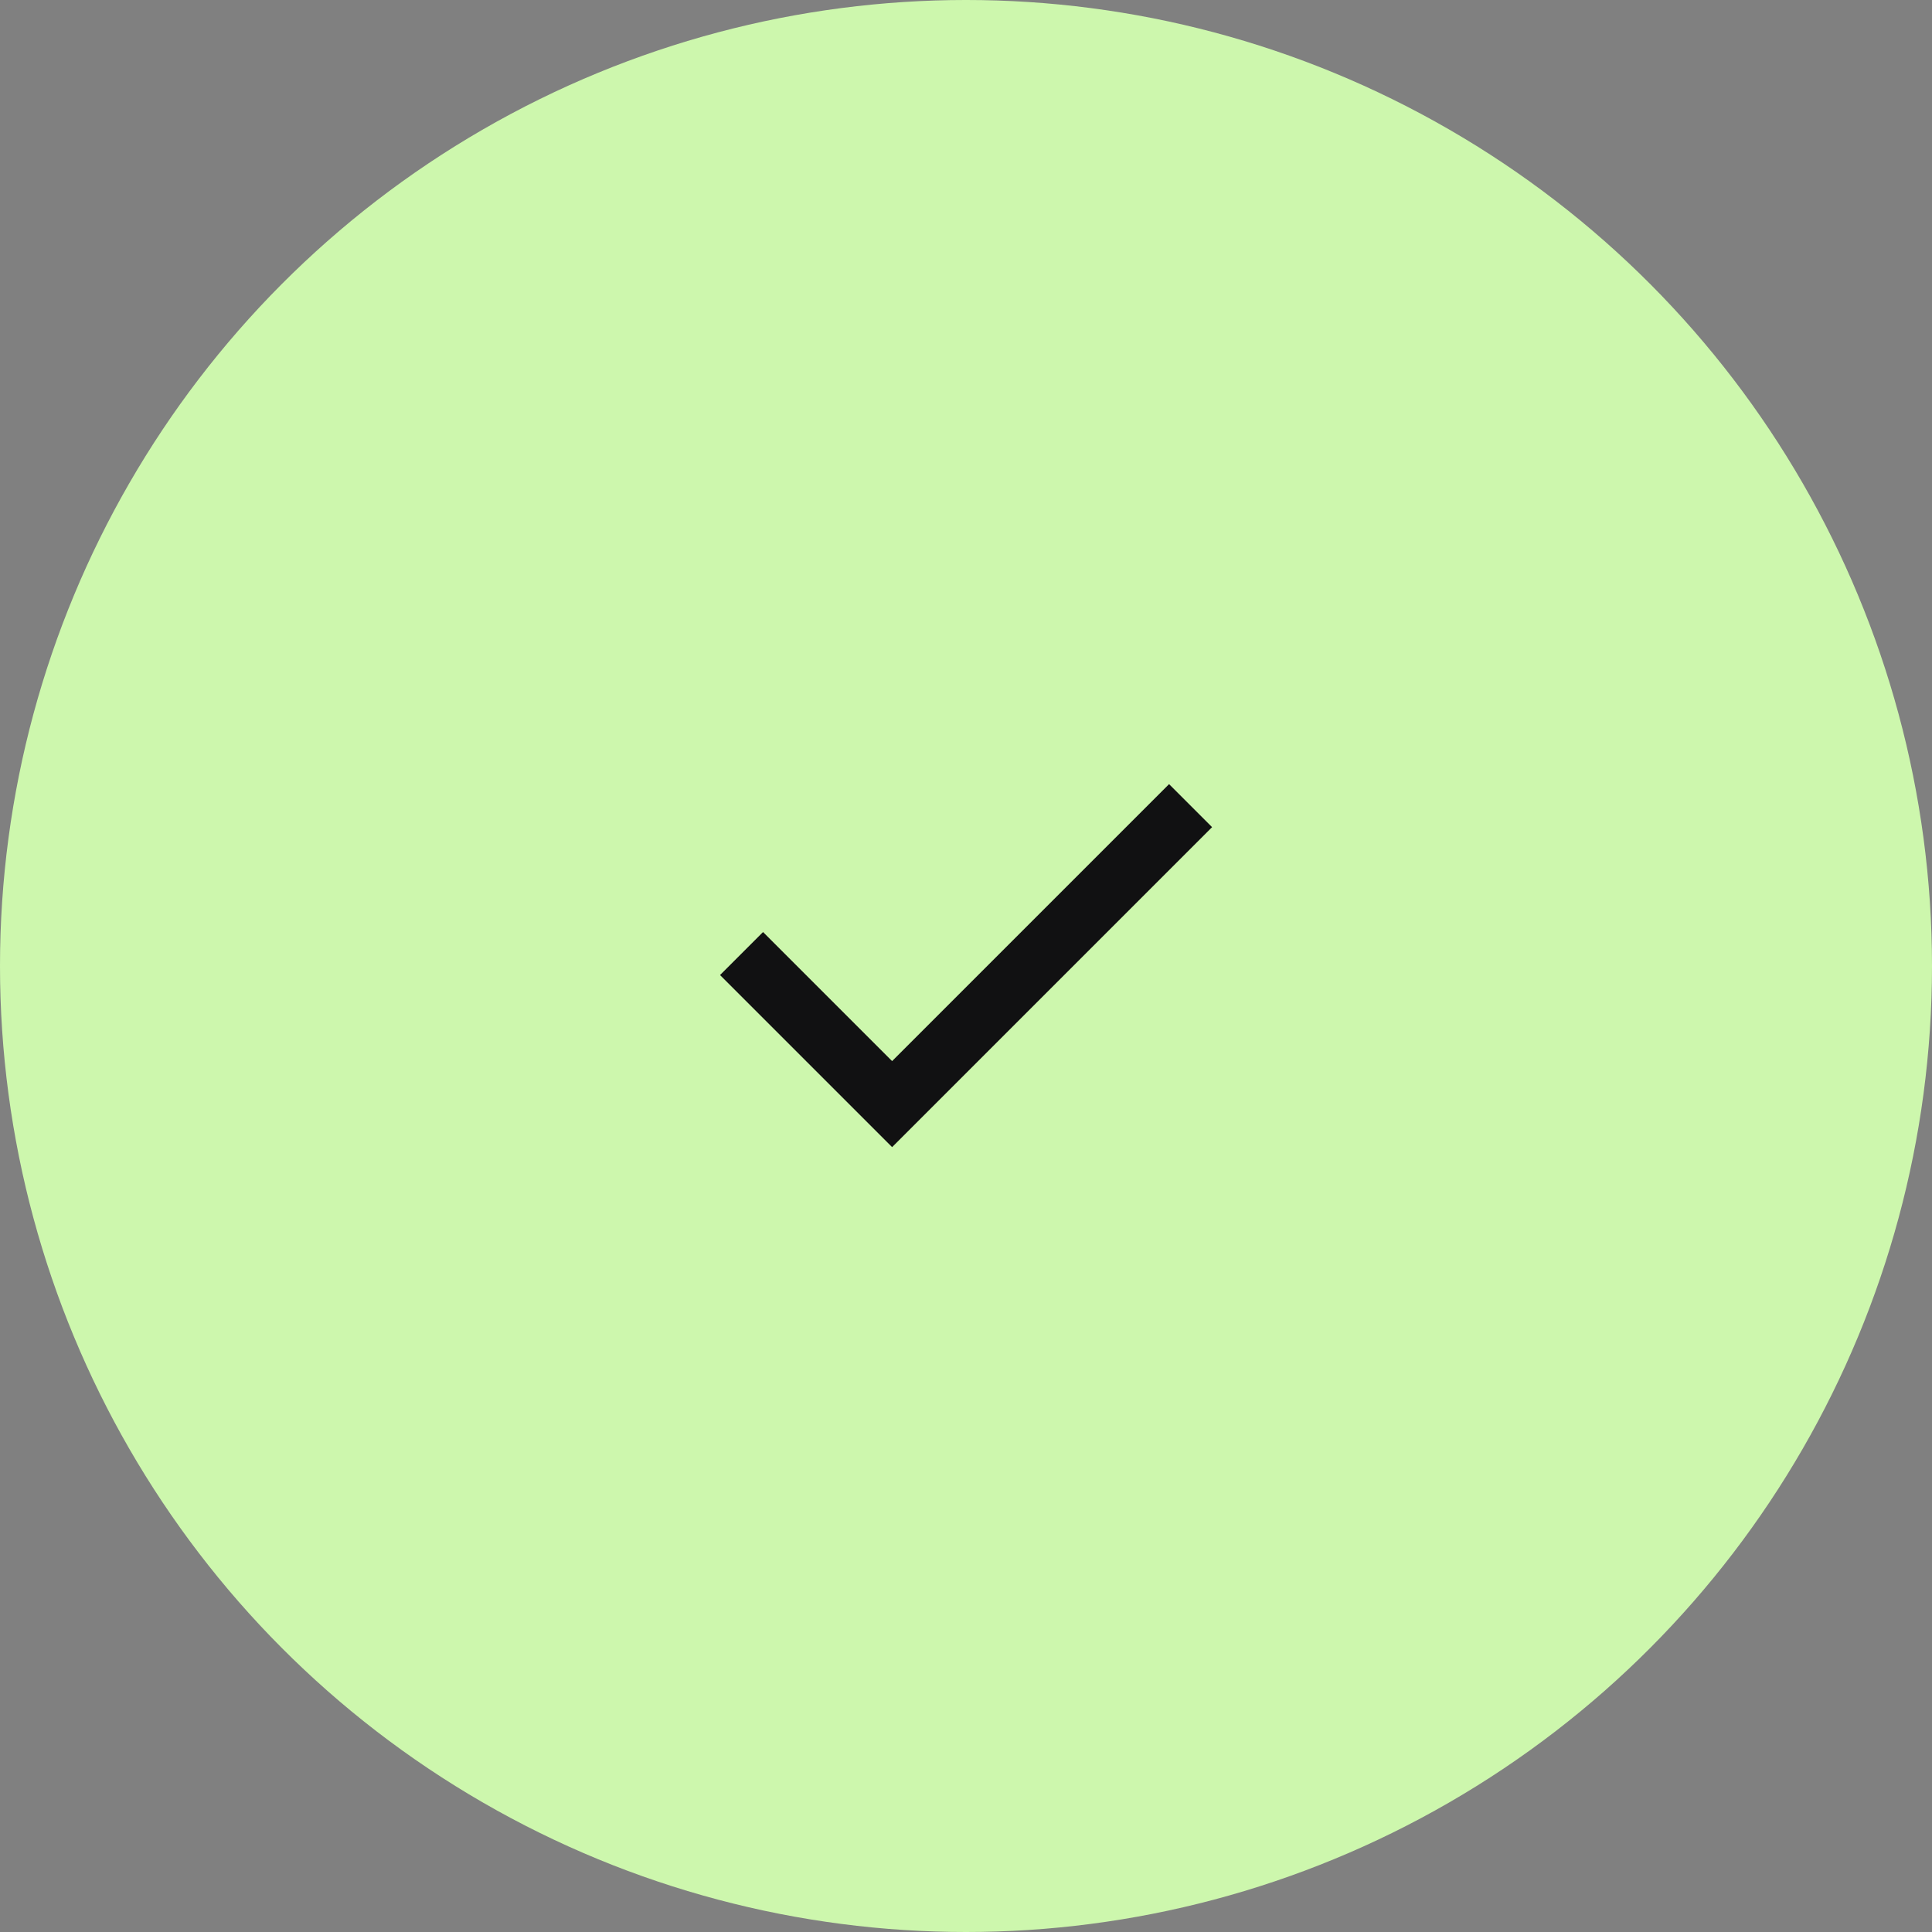 <svg xmlns="http://www.w3.org/2000/svg" width="64" height="64" viewBox="0 0 64 64" fill="none"><rect x="0" y="0" width="64" height="64" fill="#808080" stroke="none"/><circle cx="32" cy="32" r="32" fill="#CDF7AD"></circle><path d="M29.552 38L23.852 32.3L25.277 30.875L29.552 35.15L38.727 25.975L40.152 27.4L29.552 38Z" fill="#111112"></path></svg>